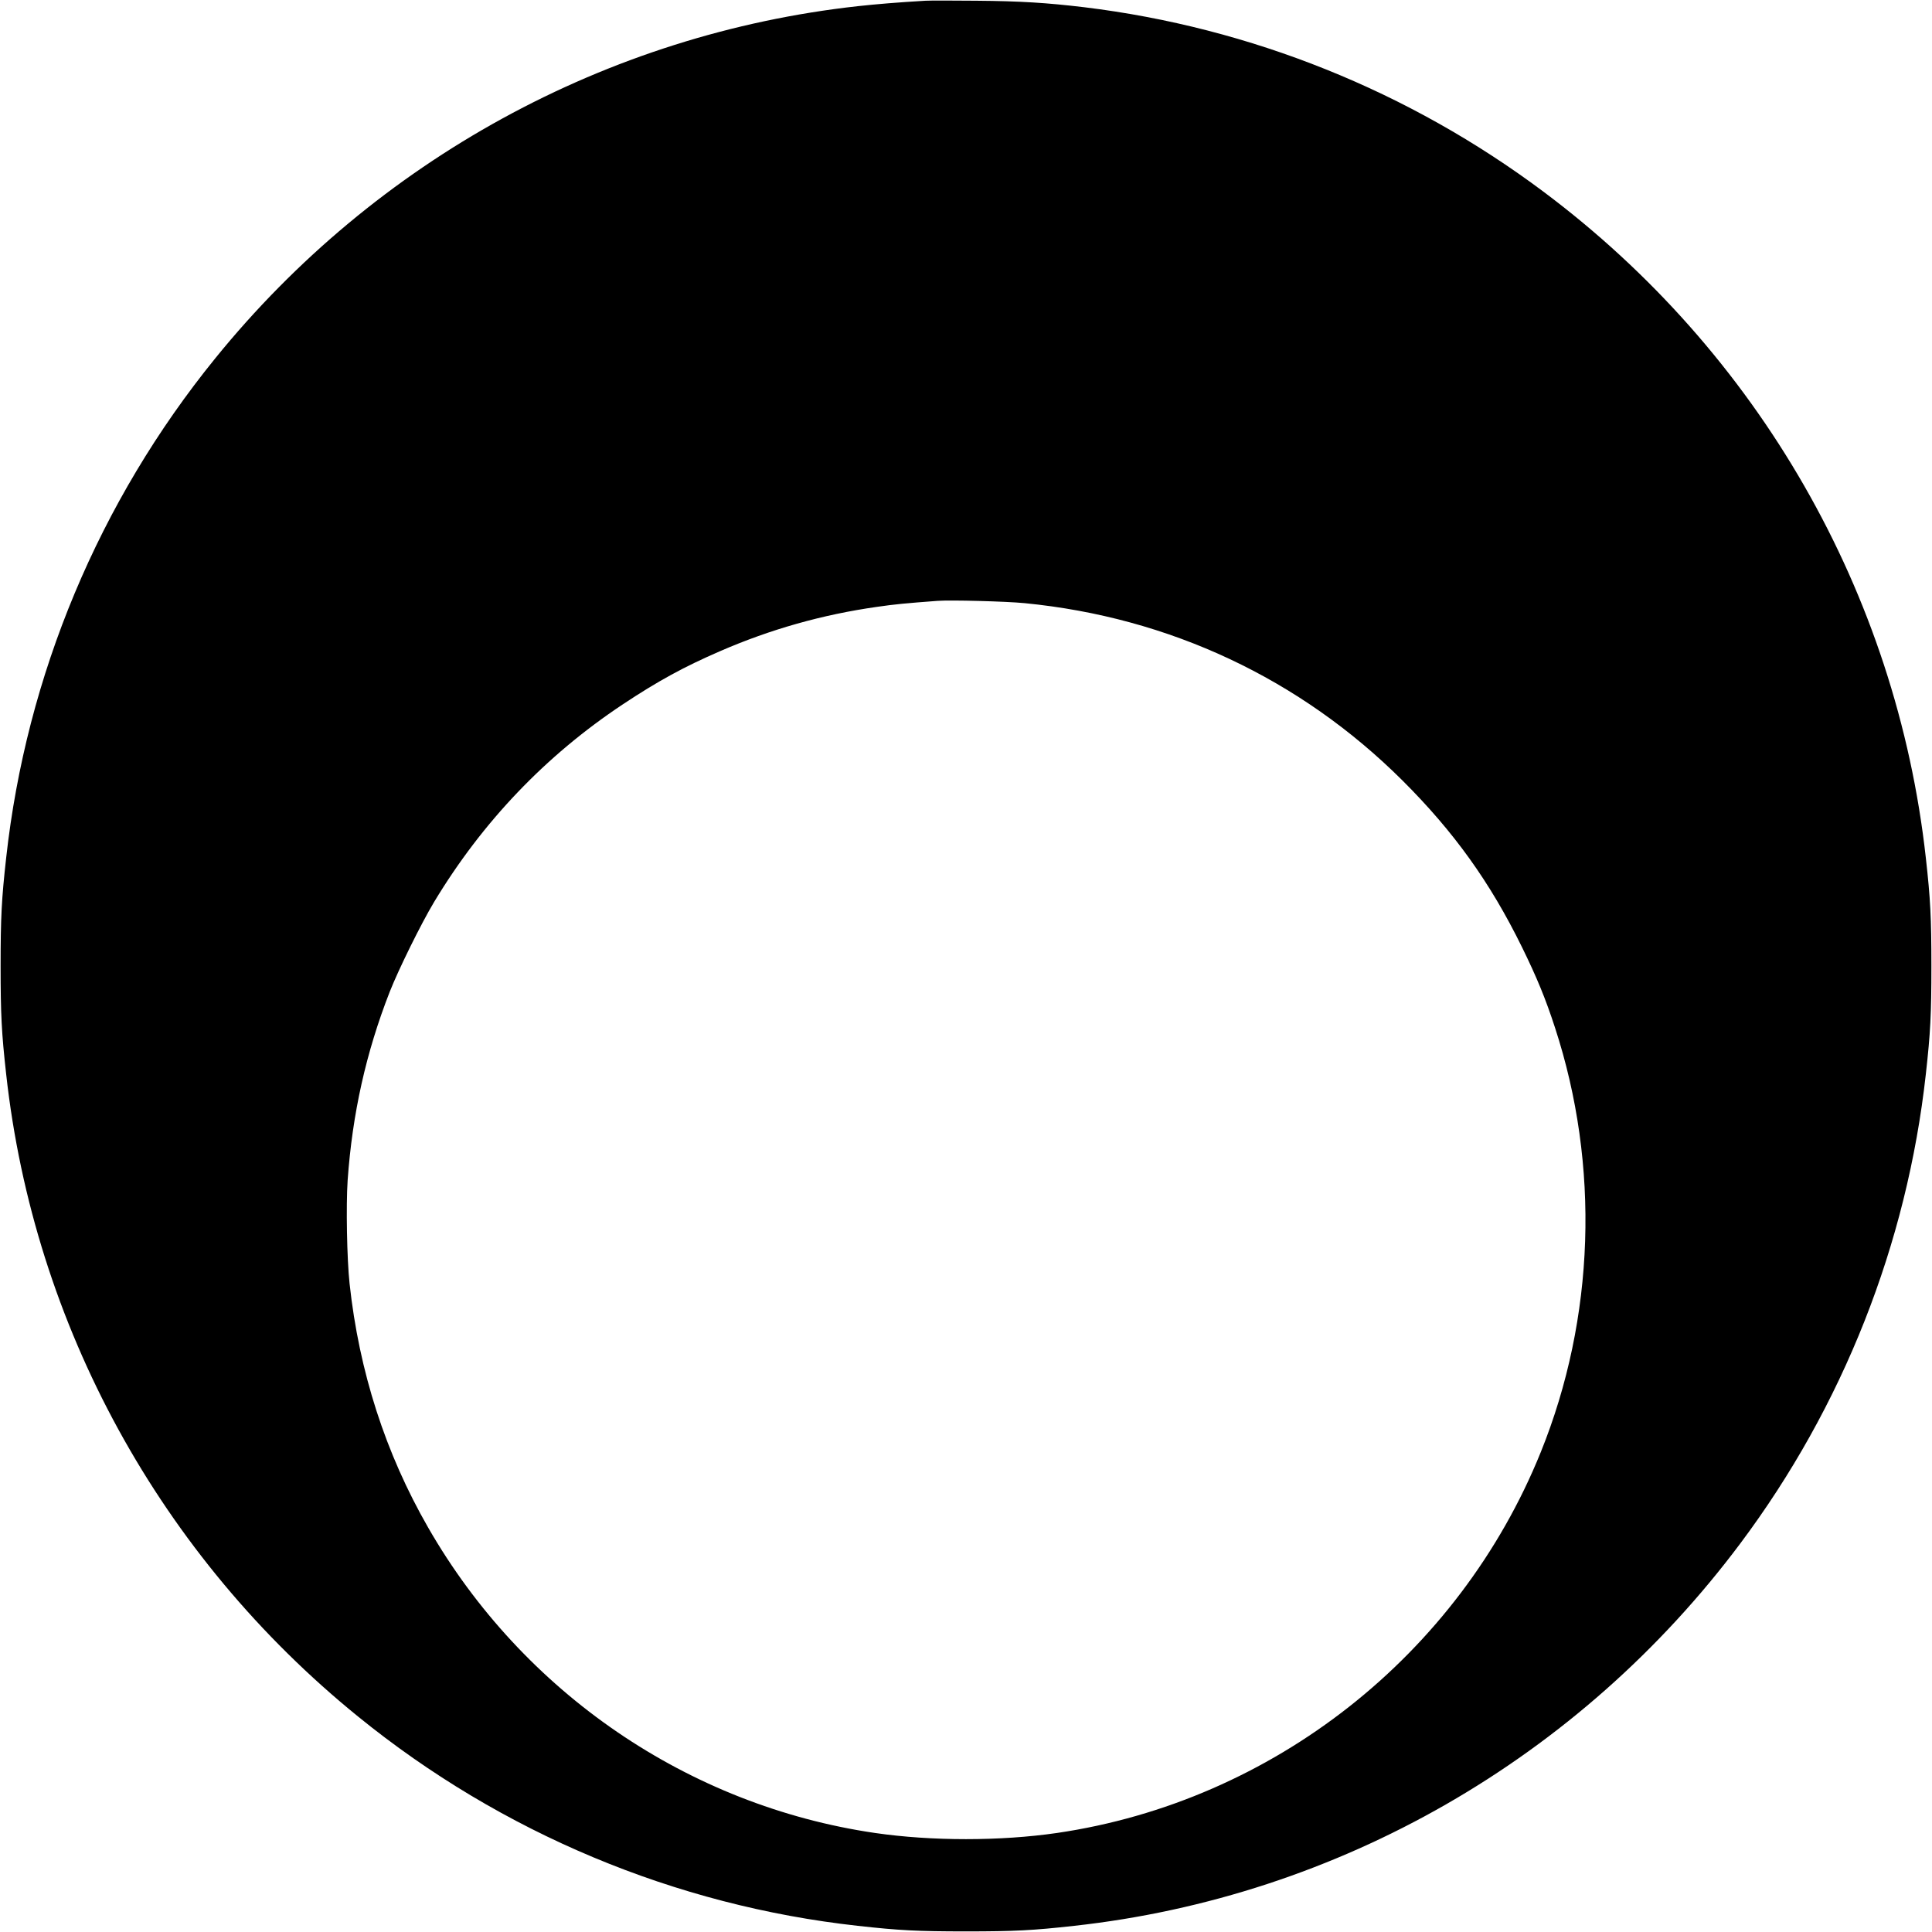 <?xml version="1.0" standalone="no"?>
<!DOCTYPE svg PUBLIC "-//W3C//DTD SVG 20010904//EN"
 "http://www.w3.org/TR/2001/REC-SVG-20010904/DTD/svg10.dtd">
<svg version="1.0" xmlns="http://www.w3.org/2000/svg"
 width="1600pt" height="1600pt" viewBox="0 0 1600 1600"
 preserveAspectRatio="xMidYMid meet">
<g transform="translate(0,1600) scale(0.1,-0.1)"
fill="#000000" stroke="none">
<path d="M7665 15994 c-236 -14 -404 -28 -560 -45 -2081 -230 -3993 -1277
-5322 -2916 -963 -1186 -1565 -2624 -1732 -4138 -38 -340 -46 -495 -46 -895 0
-400 8 -555 46 -895 230 -2082 1277 -3993 2916 -5322 1186 -963 2626 -1565
4138 -1732 341 -38 495 -46 895 -46 400 0 554 8 895 46 2190 241 4186 1387
5517 3166 851 1137 1381 2480 1537 3888 38 340 46 495 46 895 0 400 -8 555
-46 895 -243 2192 -1387 4186 -3166 5517 -1113 833 -2425 1360 -3803 1528
-310 37 -530 51 -895 54 -198 2 -387 2 -420 0z m820 -4989 c1200 -117 2284
-626 3131 -1470 425 -424 725 -842 989 -1380 123 -251 195 -426 273 -666 373
-1141 331 -2404 -118 -3515 -679 -1680 -2219 -2892 -4007 -3154 -469 -68
-1037 -68 -1506 0 -1546 226 -2916 1162 -3701 2529 -354 616 -572 1292 -651
2021 -22 203 -30 646 -16 855 39 552 152 1058 348 1560 74 188 261 567 368
745 400 664 924 1212 1560 1635 295 196 512 314 810 443 417 181 846 302 1296
366 151 22 237 30 504 50 108 8 568 -4 720 -19z"/>
</g>
</svg>
